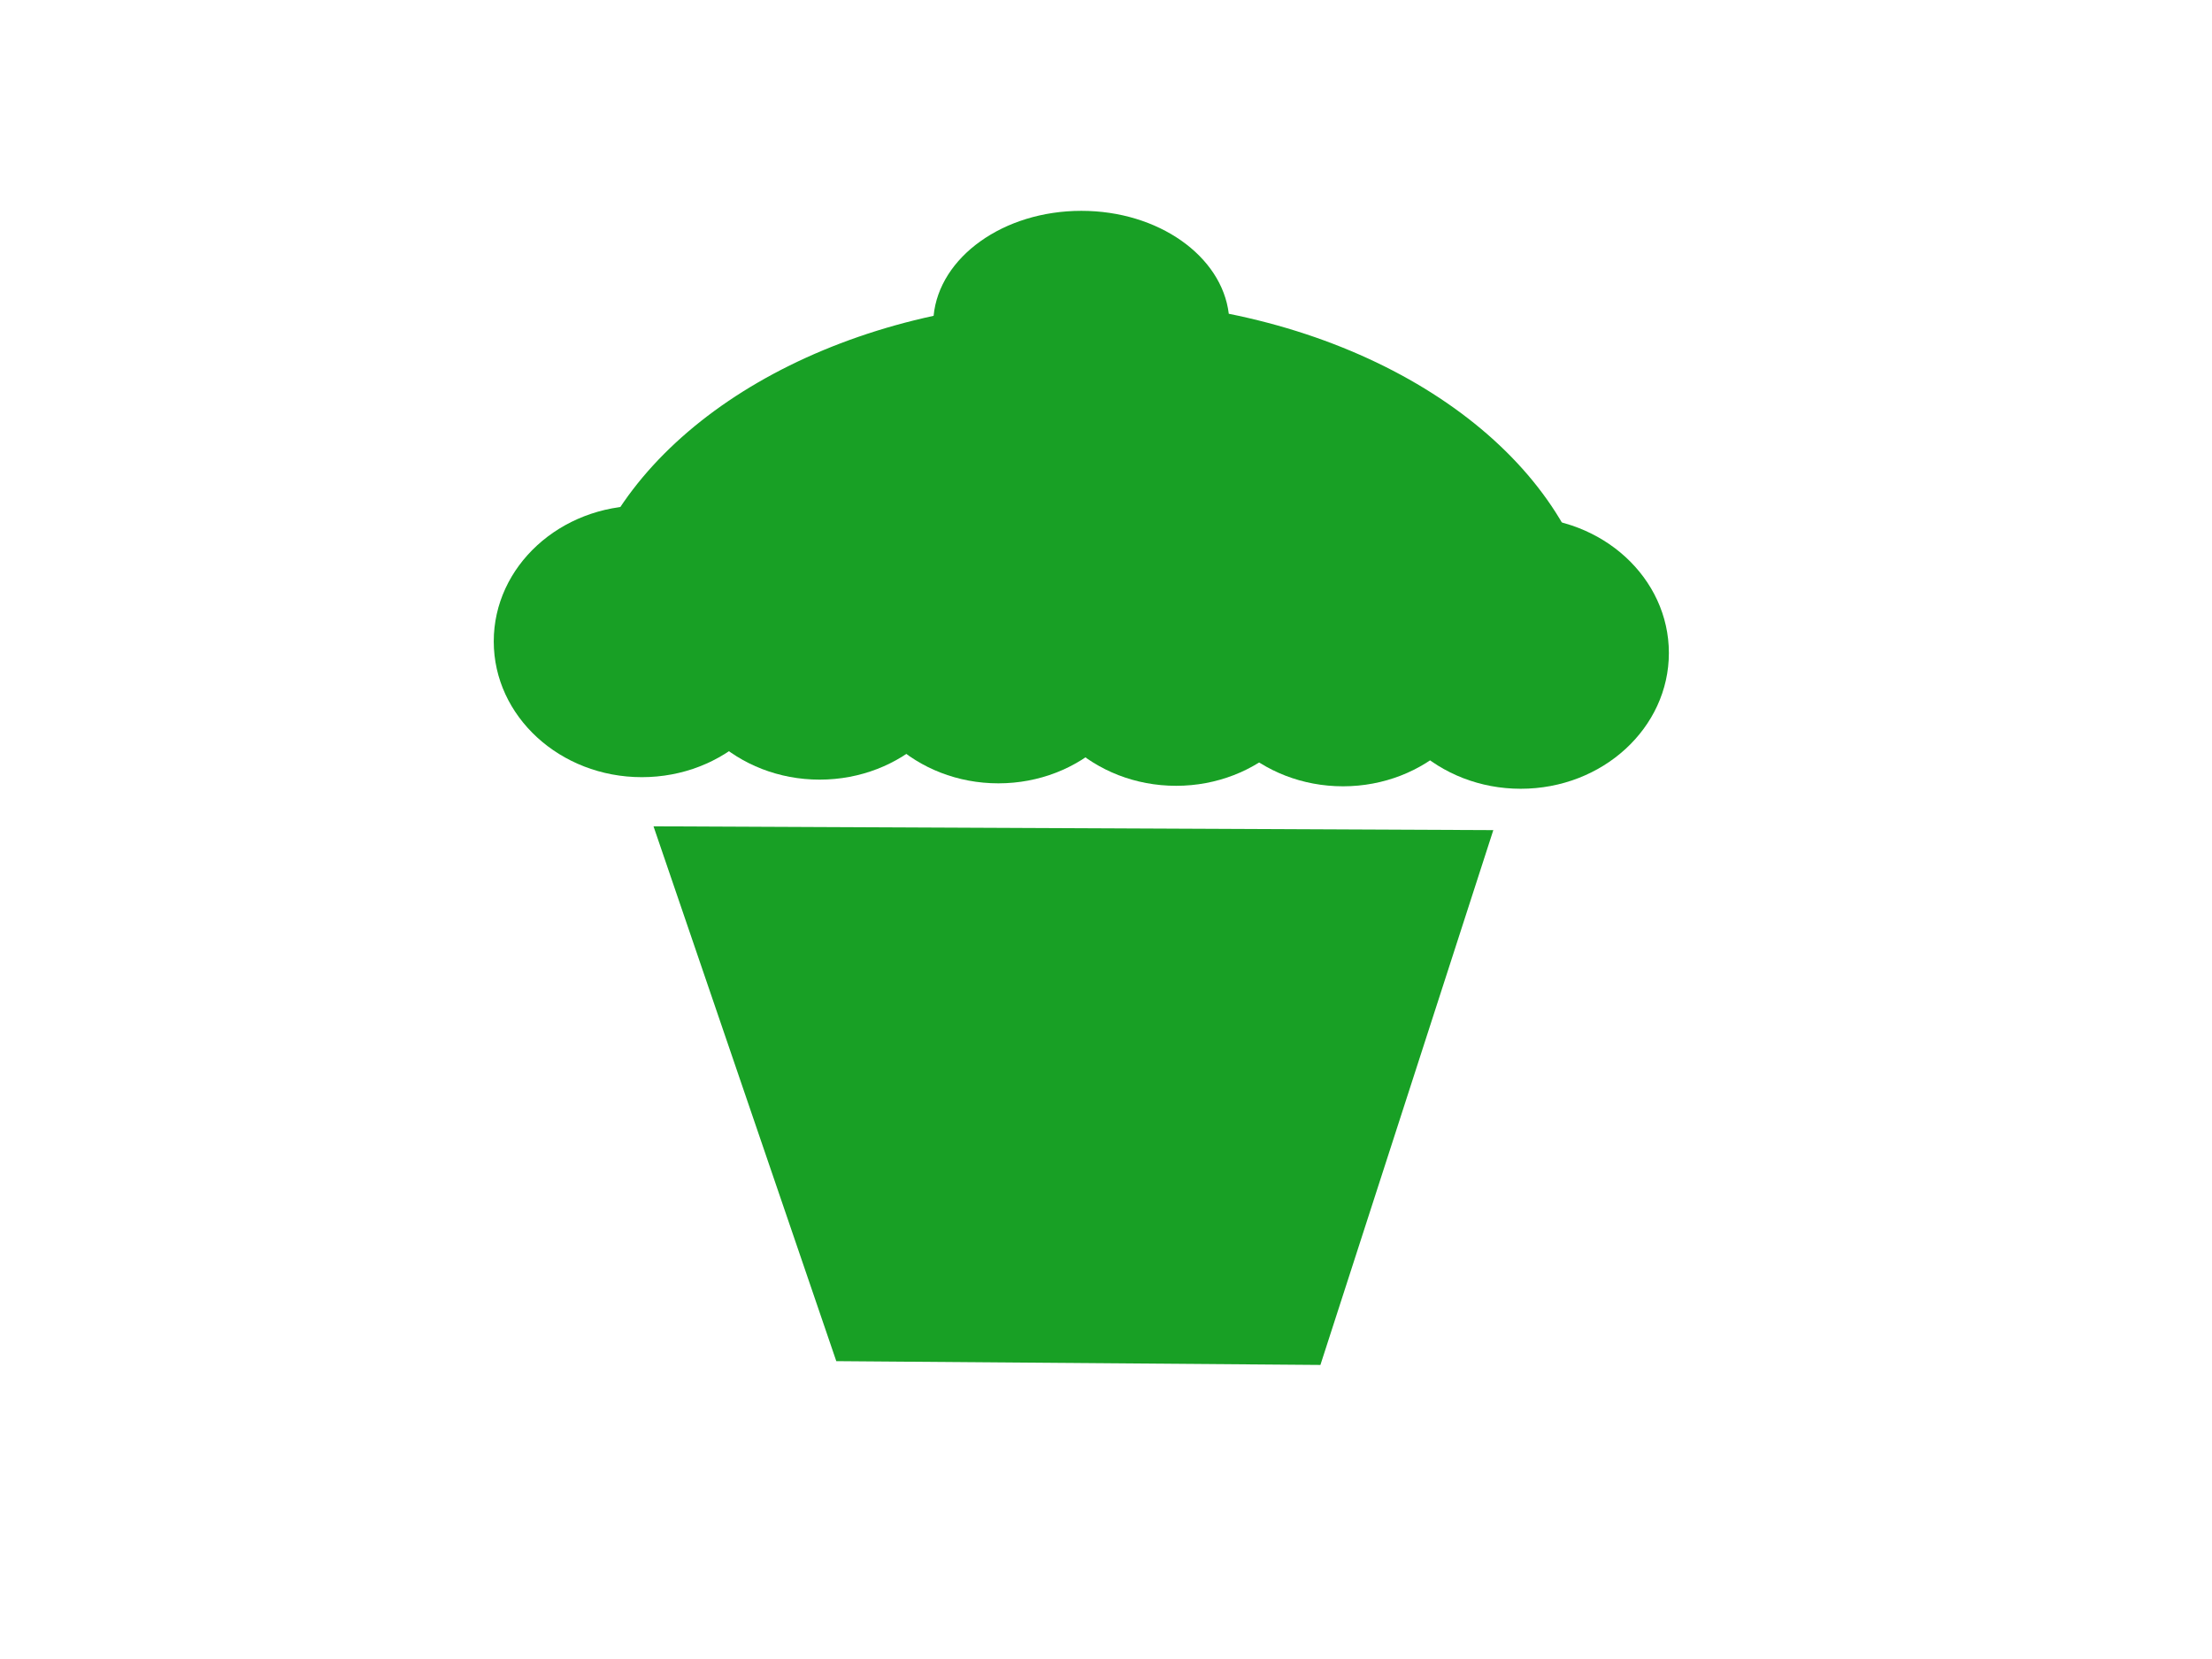 <?xml version="1.0"?><svg width="640" height="480" xmlns="http://www.w3.org/2000/svg">
 <title>green cupcake</title>
 <g>
  <title>Layer 1</title>
  <g id="svg_12">
   <g fill="#ffffff" id="svg_13">
    <path d="m228.571,185.572c0,21.697 -19.188,39.286 -42.857,39.286c-23.669,0 -42.857,-17.589 -42.857,-39.286c0,-21.697 19.188,-39.285 42.857,-39.285c23.669,0 42.857,17.588 42.857,39.285l0,0z" fill="#18a025" id="svg_14"/>
    <path d="m280,186.286c0,21.697 -19.188,39.286 -42.857,39.286c-23.669,0 -42.857,-17.589 -42.857,-39.286c0,-21.697 19.188,-39.285 42.857,-39.285c23.669,0 42.857,17.588 42.857,39.285l0,0z" fill="#18a025" id="svg_15"/>
    <path d="m331.714,187.358c0,21.697 -19.188,39.286 -42.857,39.286c-23.669,0 -42.857,-17.589 -42.857,-39.286c0,-21.697 19.188,-39.285 42.857,-39.285c23.669,0 42.857,17.588 42.857,39.285l0,0z" fill="#18a025" id="svg_16"/>
    <path d="m383.142,188.072c0,21.697 -19.188,39.286 -42.857,39.286c-23.669,0 -42.857,-17.589 -42.857,-39.286c0,-21.697 19.188,-39.285 42.857,-39.285c23.669,0 42.857,17.588 42.857,39.285l0,0z" fill="#18a025" id="svg_17"/>
    <path d="m431.428,188.215c0,21.697 -19.188,39.286 -42.857,39.286c-23.669,0 -42.857,-17.589 -42.857,-39.286c0,-21.697 19.188,-39.285 42.857,-39.285c23.669,0 42.857,17.588 42.857,39.285l0,0z" fill="#18a025" id="svg_18"/>
    <path d="m482.857,188.929c0,21.697 -19.188,39.286 -42.857,39.286c-23.669,0 -42.857,-17.589 -42.857,-39.286c0,-21.697 19.188,-39.285 42.857,-39.285c23.669,0 42.857,17.588 42.857,39.285l0,0z" fill="#18a025" id="svg_19"/>
    <path d="m312.87,61c-22.569,0 -41.095,13.394 -42.75,30.375c-60.156,13.053 -103.958,52.048 -104.406,98.188l297.157,0c-0.457,-46.881 -45.694,-86.372 -107.345,-98.781c-2.025,-16.697 -20.352,-29.782 -42.656,-29.782z" fill="#18a025" id="svg_20"/>
    <path d="m189.081,239.082l52.884,154.74l140.071,1.098l50.026,-154.74l-242.981,-1.098z" fill="#18a025" id="svg_21"/>
    <ellipse ry="10.5" rx="11" cy="131.5" cx="239" stroke-width="null" stroke-linejoin="null" stroke-linecap="null" stroke-dasharray="null" fill="#18a025" id="svg_22"/>
    <ellipse ry="10.5" rx="11" cy="169" cx="289" stroke-width="null" stroke-linejoin="null" stroke-linecap="null" stroke-dasharray="null" fill="#18a025" id="svg_23"/>
    <ellipse ry="10.5" rx="11" cy="130" cx="337" stroke-width="null" stroke-linejoin="null" stroke-linecap="null" stroke-dasharray="null" fill="#18a025" id="svg_24"/>
    <ellipse ry="10.5" rx="11" cy="171" cx="387" stroke-width="null" stroke-linejoin="null" stroke-linecap="null" stroke-dasharray="null" fill="#18a025" id="svg_25"/>
    <ellipse ry="10.5" rx="11" cy="174" cx="186" stroke-width="null" stroke-linejoin="null" stroke-linecap="null" stroke-dasharray="null" fill="#18a025" id="svg_26"/>
    <ellipse ry="10.5" rx="11" cy="177" cx="235" stroke-width="null" stroke-linejoin="null" stroke-linecap="null" stroke-dasharray="null" fill="#18a025" id="svg_27"/>
    <ellipse ry="10.5" rx="11" cy="121" cx="286" stroke-width="null" stroke-linejoin="null" stroke-linecap="null" stroke-dasharray="null" fill="#18a025" id="svg_28"/>
    <ellipse ry="10.5" rx="11" cy="180" cx="338" stroke-width="null" stroke-linejoin="null" stroke-linecap="null" stroke-dasharray="null" fill="#18a025" id="svg_29"/>
    <ellipse ry="10.5" rx="11" cy="132" cx="391" stroke-width="null" stroke-linejoin="null" stroke-linecap="null" stroke-dasharray="null" fill="#18a025" id="svg_30"/>
    <ellipse ry="10.5" rx="11" cy="179" cx="438" stroke-width="null" stroke-linejoin="null" stroke-linecap="null" stroke-dasharray="null" fill="#18a025" id="svg_31"/>
    <ellipse ry="10.5" rx="11" cy="82" cx="308" stroke-width="null" stroke-linejoin="null" stroke-linecap="null" stroke-dasharray="null" fill="#18a025" id="svg_32"/>
   </g>
  </g>
 </g>
</svg>